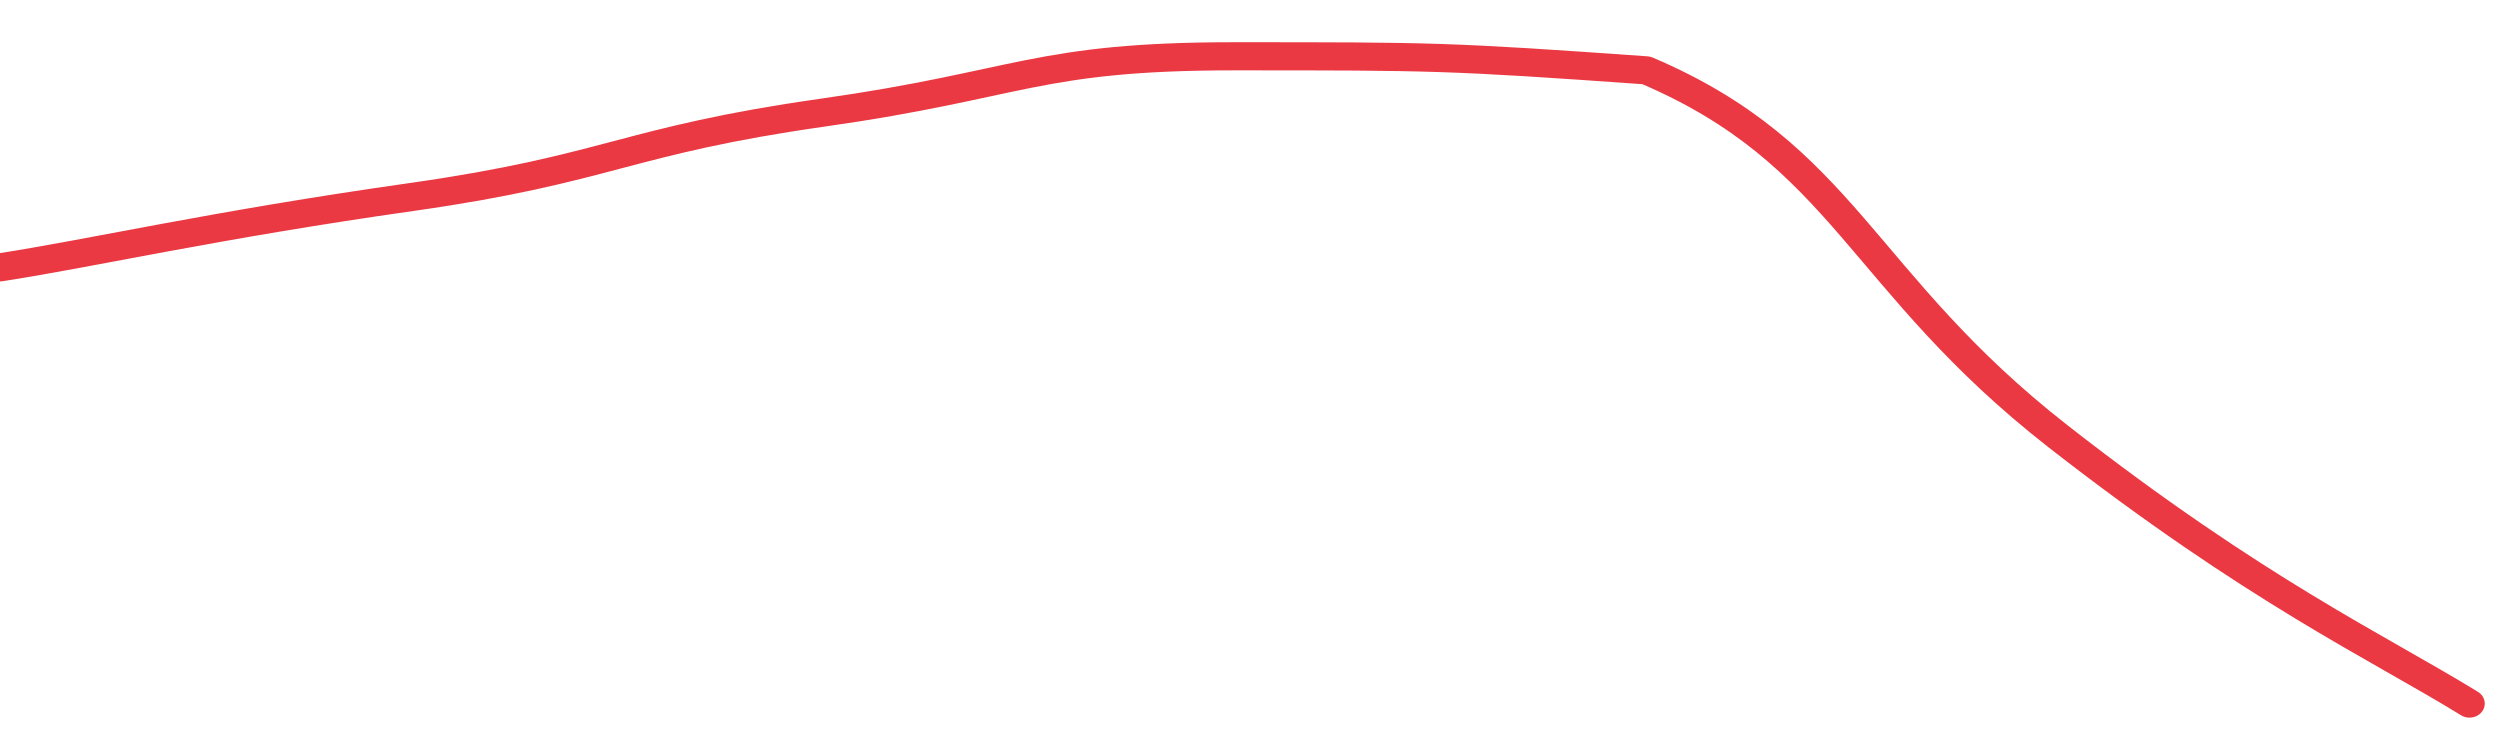 <svg height="48px" width="164px" viewBox="0 0 164 52" preserveAspectRatio="none" xmlns="http://www.w3.org/2000/svg"><path d="M 0 19 C 6 18 14 16 27 14 C 40 12 41 10 54 8 C 67 6 68 4 81 4 C 94 4 95 4 108 5 C 121 11 122 20 135 31 C 148 42 156 46 162 50" stroke-width="2" stroke="#EA3943" fill="transparent" vector-effect="non-scaling-stroke" stroke-linejoin="round" stroke-linecap="round"/></svg>